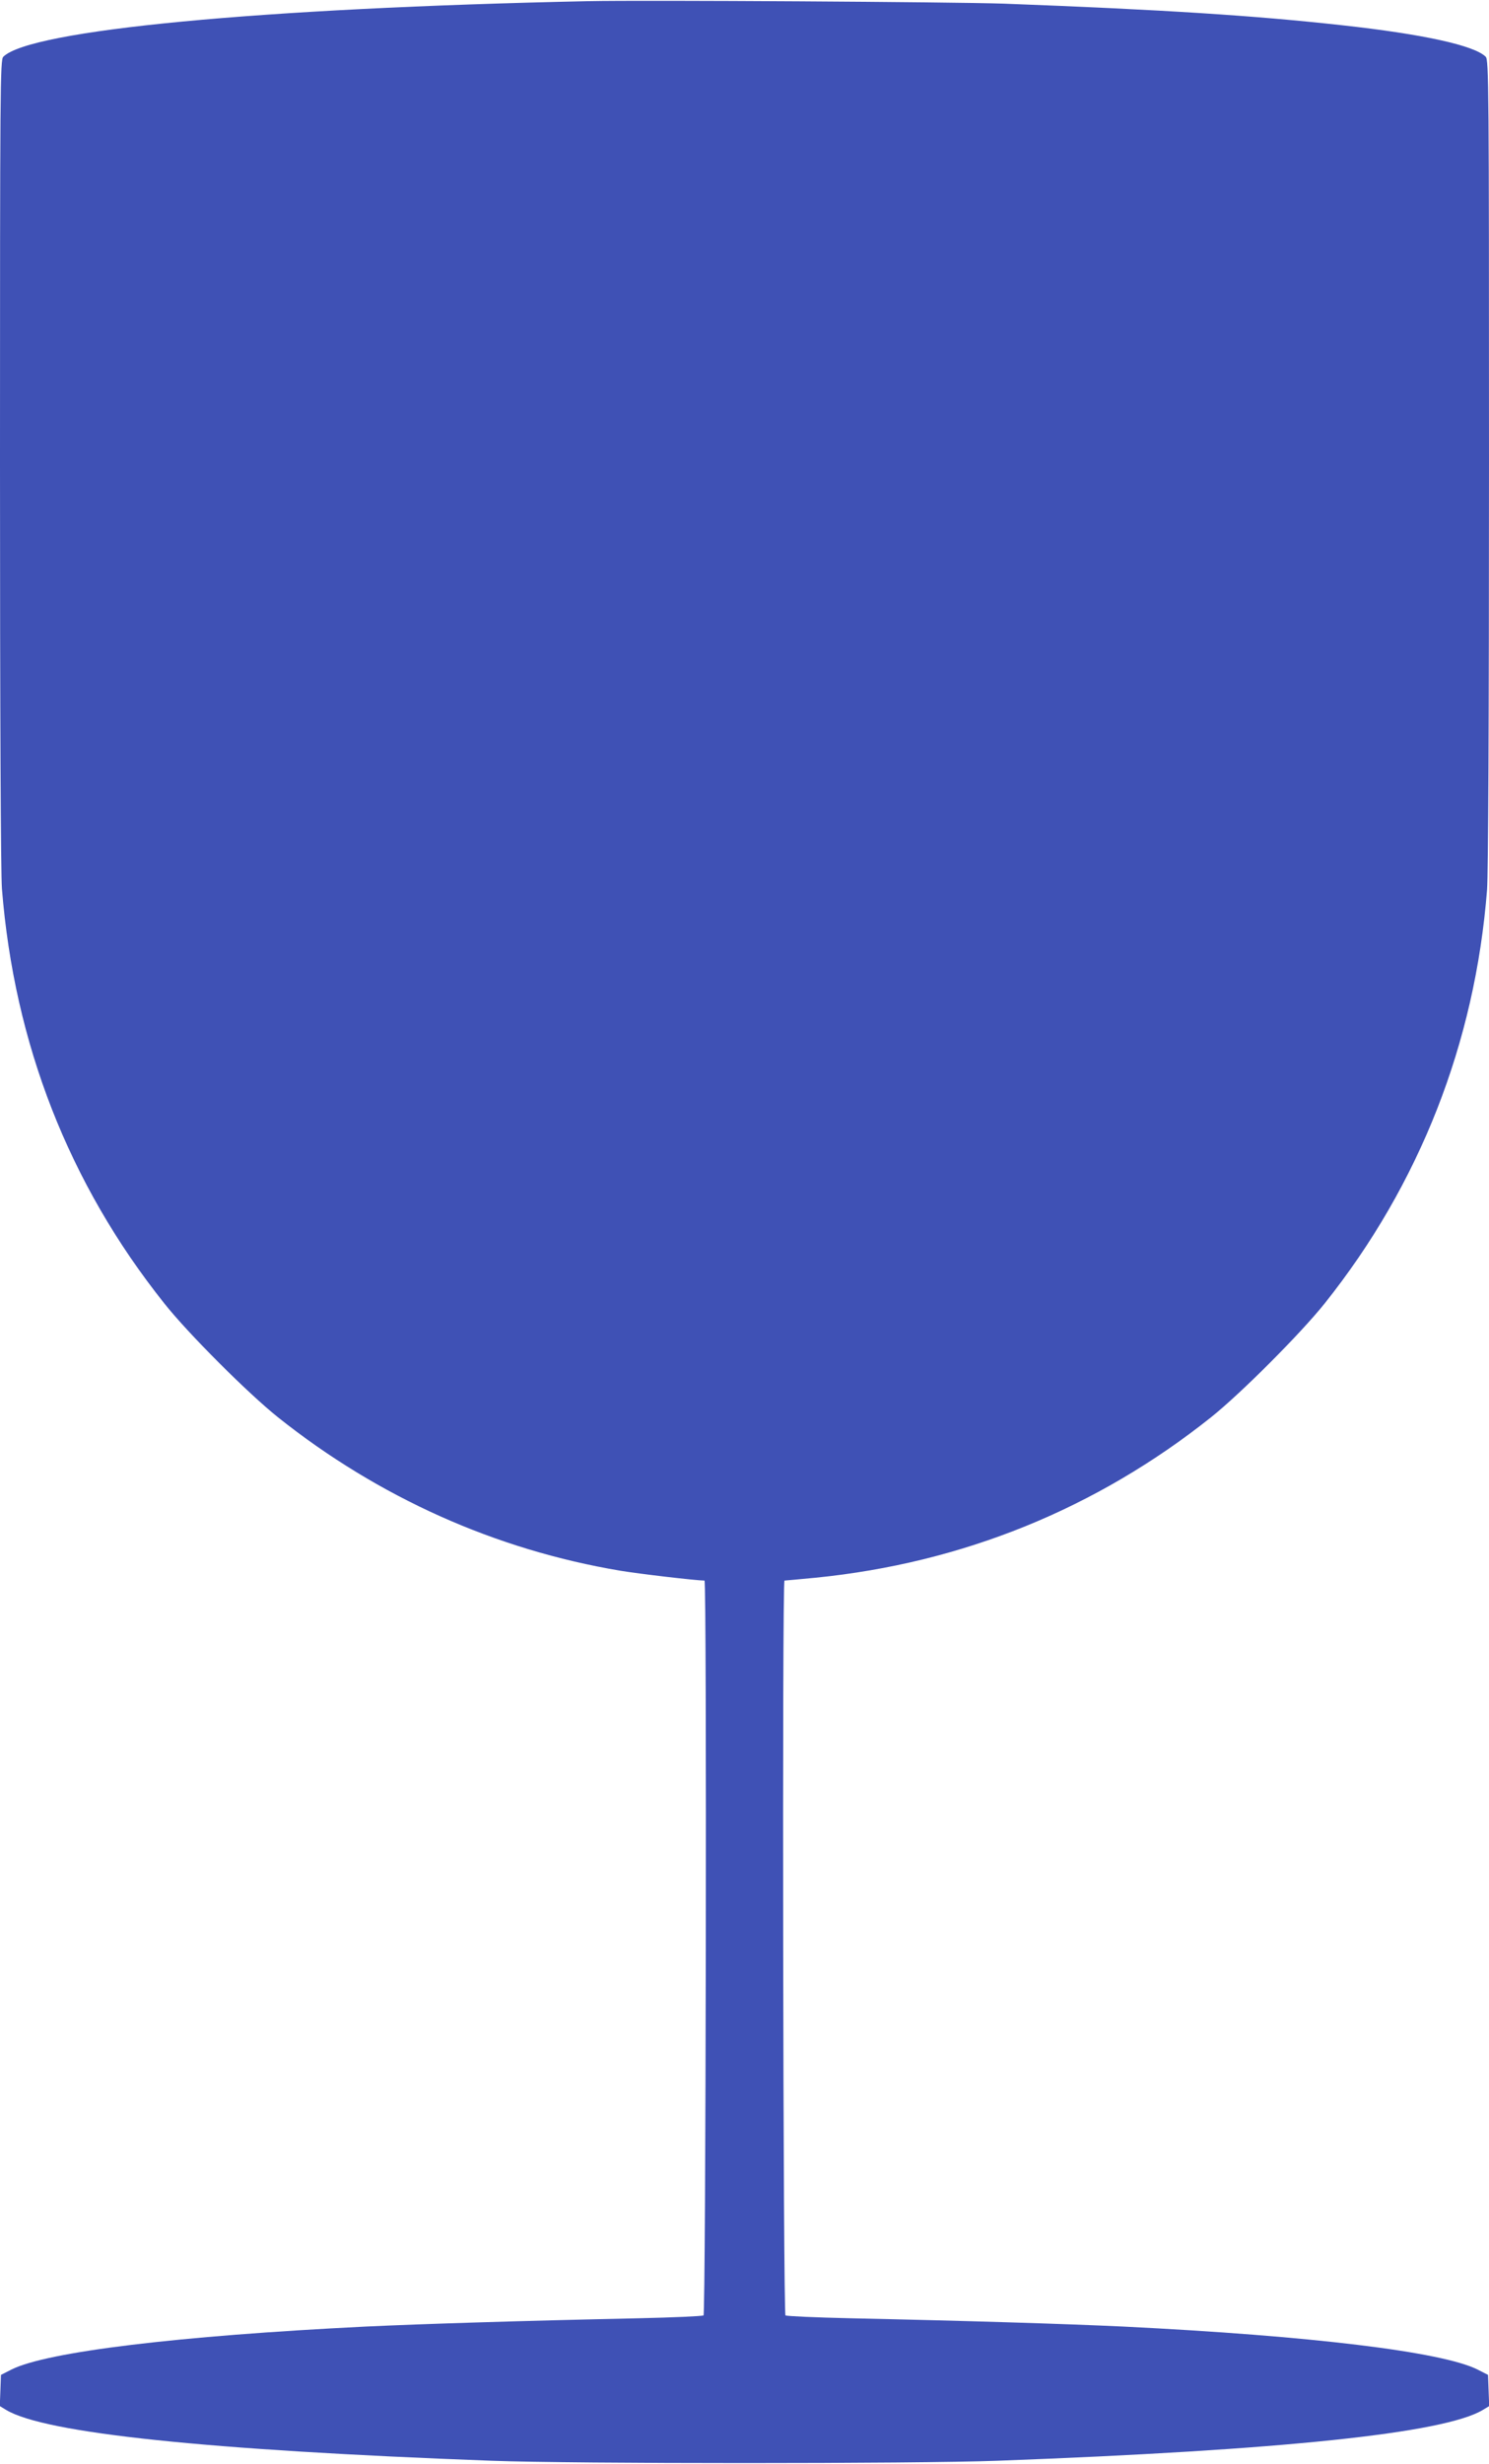 <?xml version="1.0" standalone="no"?>
<!DOCTYPE svg PUBLIC "-//W3C//DTD SVG 20010904//EN"
 "http://www.w3.org/TR/2001/REC-SVG-20010904/DTD/svg10.dtd">
<svg version="1.0" xmlns="http://www.w3.org/2000/svg"
 width="774pt" height="1280pt" viewBox="0 0 774 1280"
 preserveAspectRatio="xMidYMid meet">
<g transform="translate(0,1280) scale(0.1,-0.1)"
fill="#3f51b5" stroke="none">
<path d="M3060 12794 c-1711 -36 -2904 -150 -3043 -289 -16 -15 -17 -159 -17
-2104 0 -1323 4 -2135 10 -2217 64 -805 348 -1532 843 -2153 126 -159 435
-467 592 -593 523 -416 1130 -688 1780 -797 96 -16 395 -51 437 -51 13 0 7
-3805 -5 -3817 -5 -4 -158 -11 -340 -15 -603 -13 -1118 -29 -1417 -43 -976
-48 -1656 -131 -1840 -223 l-55 -28 -3 -81 -3 -81 33 -20 c201 -121 1043 -209
2523 -264 437 -16 2193 -16 2630 0 1480 55 2322 143 2523 264 l33 20 -3 81 -3
81 -55 28 c-184 92 -864 175 -1840 223 -299 14 -814 30 -1417 43 -182 4 -335
11 -340 15 -12 12 -18 3817 -5 3817 5 0 78 7 163 15 761 76 1457 358 2054 833
156 125 464 433 592 593 492 617 781 1352 843 2148 6 88 10 861 10 2222 0
1945 -1 2089 -17 2104 -58 59 -328 118 -748 164 -450 50 -932 81 -1755 112
-265 9 -1863 19 -2160 13z"/>
</g>
</svg>
